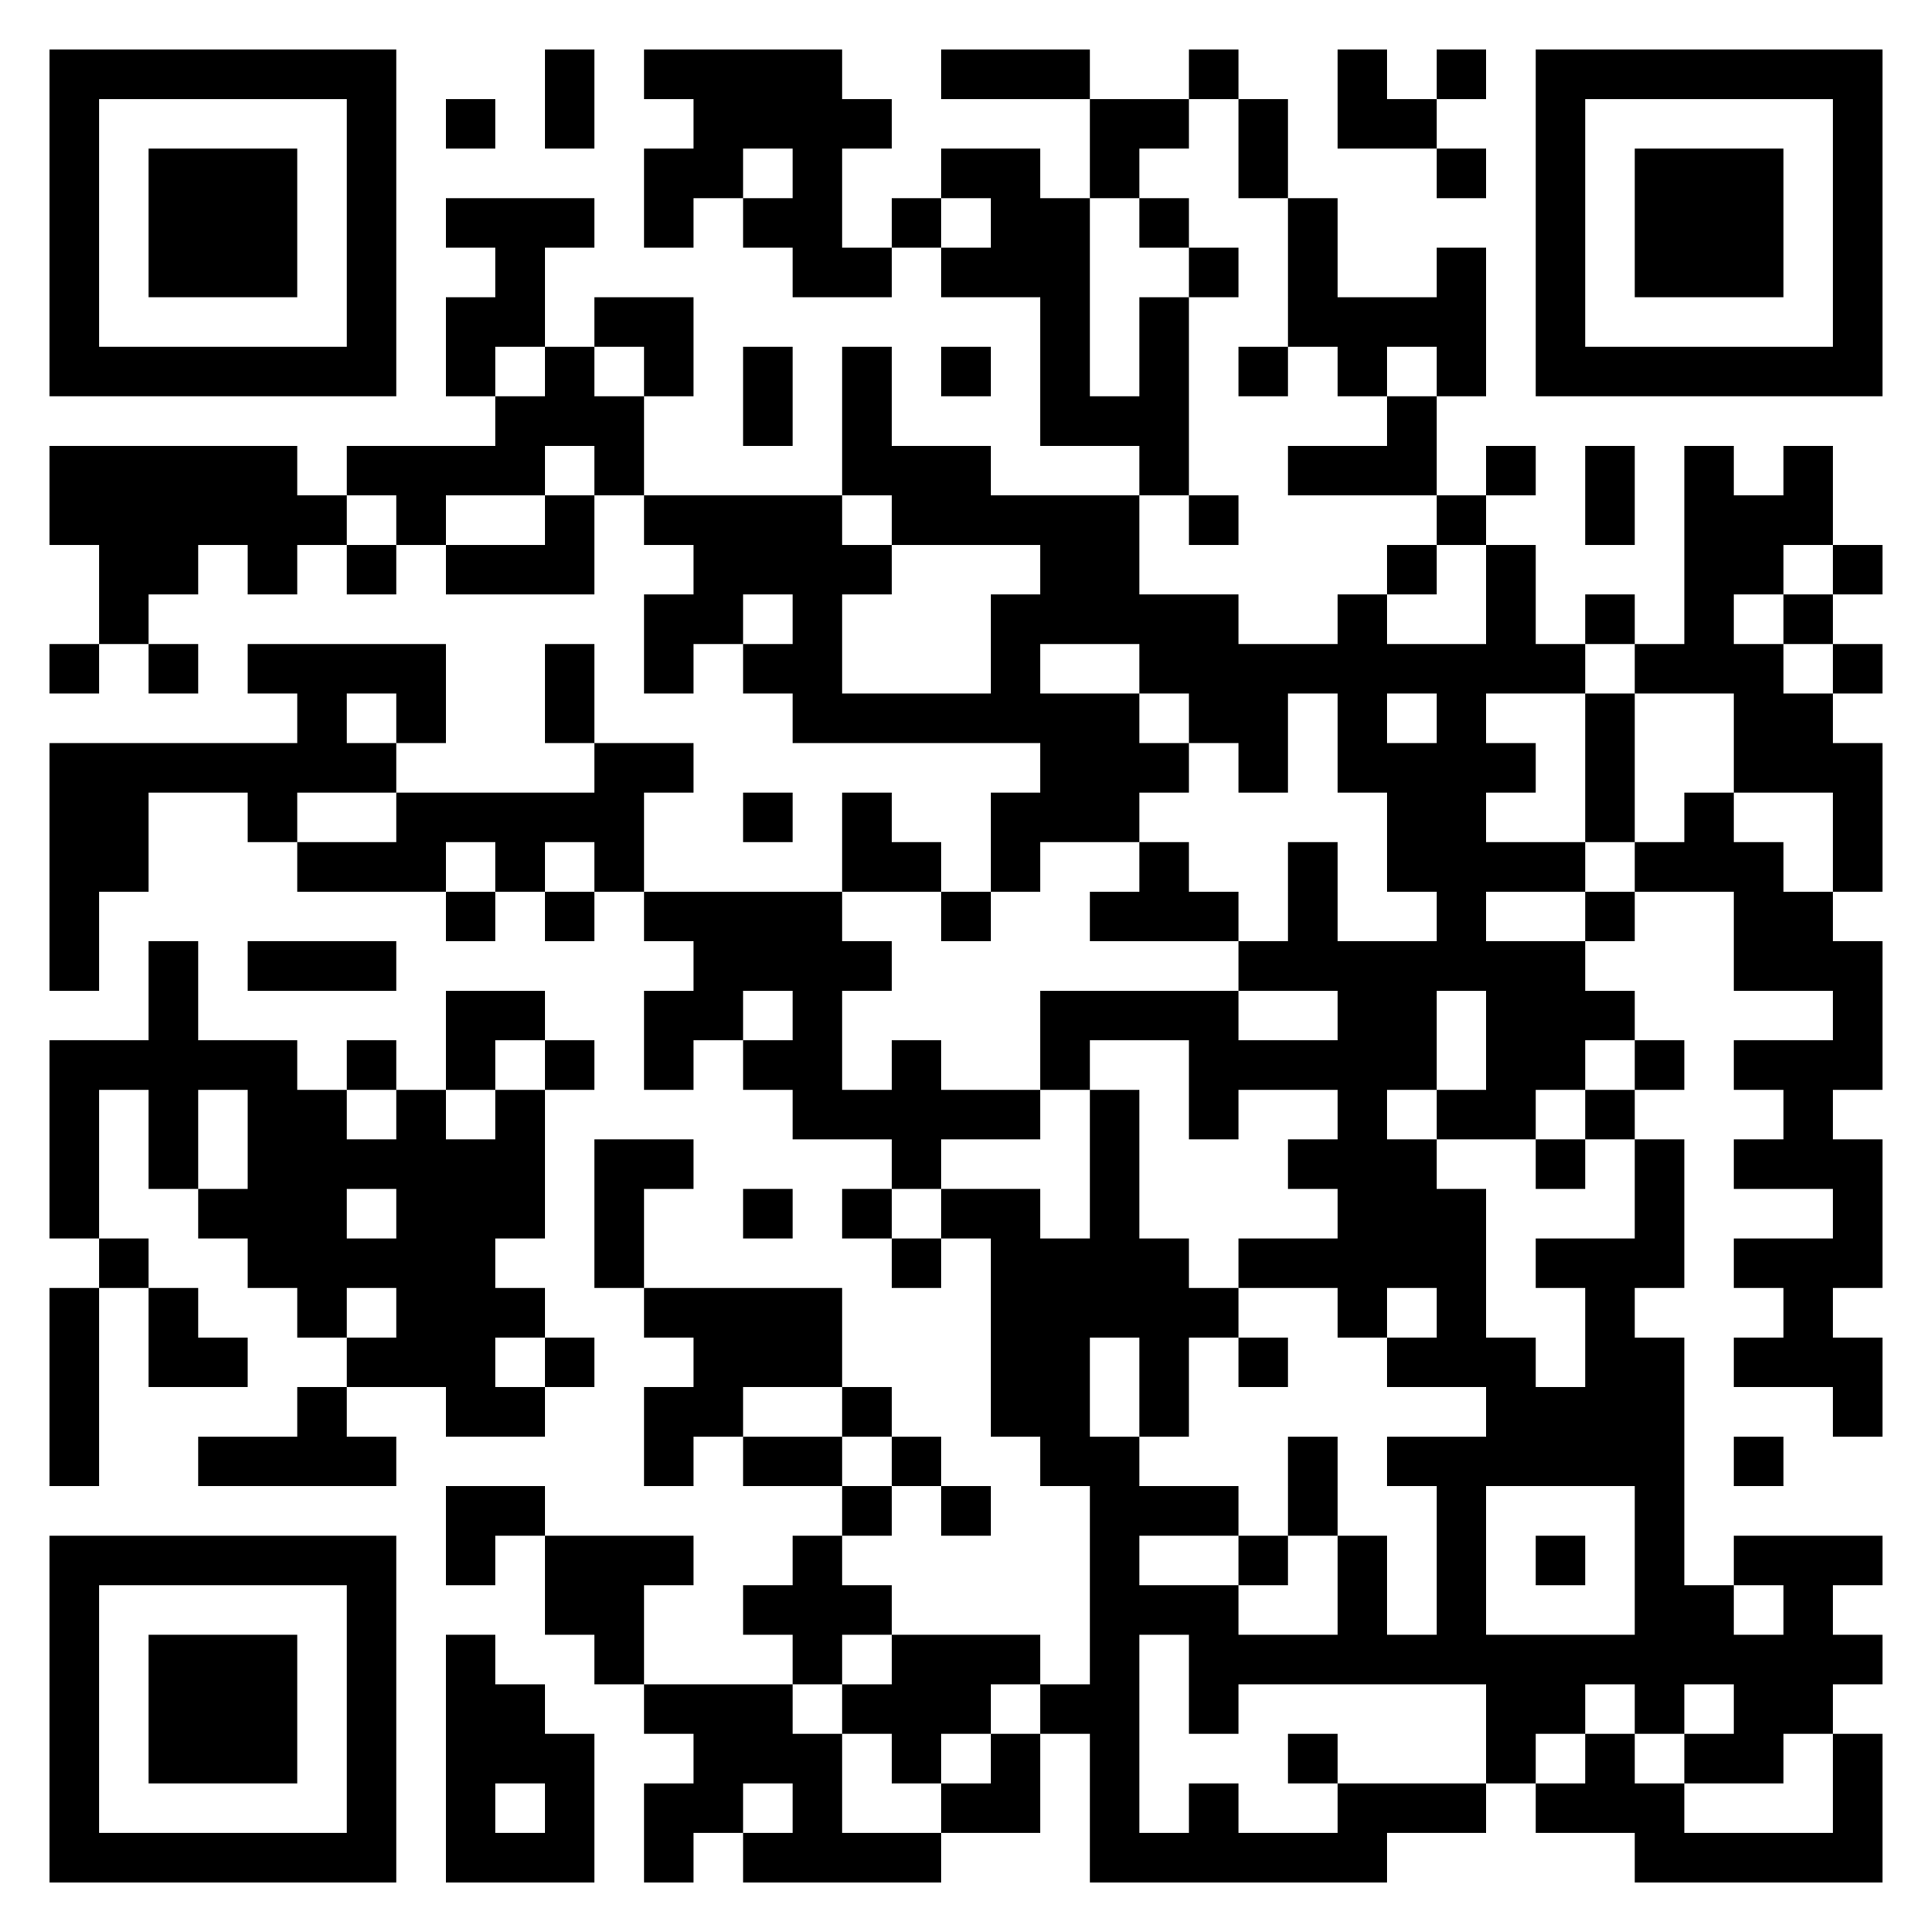<svg xmlns="http://www.w3.org/2000/svg" width="234" height="234"><title>QR Code</title><desc>https://www.kozdedoner-restaurant.at/wp-content/uploads/2023/12/Koezde-Menue.pdf</desc><rect style="fill:rgb(255, 255, 255);fill-opacity:1" x="0" y="0" width="234" height="234"></rect><g id="elements"><path style="fill:rgb(0, 0, 0)" d="M 6,6 l 6,0 0,6 -6,0 z M 12,6 l 6,0 0,6 -6,0 z M 18,6 l 6,0 0,6 -6,0 z M 24,6 l 6,0 0,6 -6,0 z M 30,6 l 6,0 0,6 -6,0 z M 36,6 l 6,0 0,6 -6,0 z M 42,6 l 6,0 0,6 -6,0 z M 66,6 l 6,0 0,6 -6,0 z M 78,6 l 6,0 0,6 -6,0 z M 84,6 l 6,0 0,6 -6,0 z M 90,6 l 6,0 0,6 -6,0 z M 96,6 l 6,0 0,6 -6,0 z M 114,6 l 6,0 0,6 -6,0 z M 120,6 l 6,0 0,6 -6,0 z M 126,6 l 6,0 0,6 -6,0 z M 144,6 l 6,0 0,6 -6,0 z M 162,6 l 6,0 0,6 -6,0 z M 174,6 l 6,0 0,6 -6,0 z M 186,6 l 6,0 0,6 -6,0 z M 192,6 l 6,0 0,6 -6,0 z M 198,6 l 6,0 0,6 -6,0 z M 204,6 l 6,0 0,6 -6,0 z M 210,6 l 6,0 0,6 -6,0 z M 216,6 l 6,0 0,6 -6,0 z M 222,6 l 6,0 0,6 -6,0 z M 6,12 l 6,0 0,6 -6,0 z M 42,12 l 6,0 0,6 -6,0 z M 54,12 l 6,0 0,6 -6,0 z M 66,12 l 6,0 0,6 -6,0 z M 84,12 l 6,0 0,6 -6,0 z M 90,12 l 6,0 0,6 -6,0 z M 96,12 l 6,0 0,6 -6,0 z M 102,12 l 6,0 0,6 -6,0 z M 132,12 l 6,0 0,6 -6,0 z M 138,12 l 6,0 0,6 -6,0 z M 150,12 l 6,0 0,6 -6,0 z M 162,12 l 6,0 0,6 -6,0 z M 168,12 l 6,0 0,6 -6,0 z M 186,12 l 6,0 0,6 -6,0 z M 222,12 l 6,0 0,6 -6,0 z M 6,18 l 6,0 0,6 -6,0 z M 18,18 l 6,0 0,6 -6,0 z M 24,18 l 6,0 0,6 -6,0 z M 30,18 l 6,0 0,6 -6,0 z M 42,18 l 6,0 0,6 -6,0 z M 78,18 l 6,0 0,6 -6,0 z M 84,18 l 6,0 0,6 -6,0 z M 96,18 l 6,0 0,6 -6,0 z M 114,18 l 6,0 0,6 -6,0 z M 120,18 l 6,0 0,6 -6,0 z M 132,18 l 6,0 0,6 -6,0 z M 150,18 l 6,0 0,6 -6,0 z M 174,18 l 6,0 0,6 -6,0 z M 186,18 l 6,0 0,6 -6,0 z M 198,18 l 6,0 0,6 -6,0 z M 204,18 l 6,0 0,6 -6,0 z M 210,18 l 6,0 0,6 -6,0 z M 222,18 l 6,0 0,6 -6,0 z M 6,24 l 6,0 0,6 -6,0 z M 18,24 l 6,0 0,6 -6,0 z M 24,24 l 6,0 0,6 -6,0 z M 30,24 l 6,0 0,6 -6,0 z M 42,24 l 6,0 0,6 -6,0 z M 54,24 l 6,0 0,6 -6,0 z M 60,24 l 6,0 0,6 -6,0 z M 66,24 l 6,0 0,6 -6,0 z M 78,24 l 6,0 0,6 -6,0 z M 90,24 l 6,0 0,6 -6,0 z M 96,24 l 6,0 0,6 -6,0 z M 108,24 l 6,0 0,6 -6,0 z M 120,24 l 6,0 0,6 -6,0 z M 126,24 l 6,0 0,6 -6,0 z M 138,24 l 6,0 0,6 -6,0 z M 156,24 l 6,0 0,6 -6,0 z M 186,24 l 6,0 0,6 -6,0 z M 198,24 l 6,0 0,6 -6,0 z M 204,24 l 6,0 0,6 -6,0 z M 210,24 l 6,0 0,6 -6,0 z M 222,24 l 6,0 0,6 -6,0 z M 6,30 l 6,0 0,6 -6,0 z M 18,30 l 6,0 0,6 -6,0 z M 24,30 l 6,0 0,6 -6,0 z M 30,30 l 6,0 0,6 -6,0 z M 42,30 l 6,0 0,6 -6,0 z M 60,30 l 6,0 0,6 -6,0 z M 96,30 l 6,0 0,6 -6,0 z M 102,30 l 6,0 0,6 -6,0 z M 114,30 l 6,0 0,6 -6,0 z M 120,30 l 6,0 0,6 -6,0 z M 126,30 l 6,0 0,6 -6,0 z M 144,30 l 6,0 0,6 -6,0 z M 156,30 l 6,0 0,6 -6,0 z M 174,30 l 6,0 0,6 -6,0 z M 186,30 l 6,0 0,6 -6,0 z M 198,30 l 6,0 0,6 -6,0 z M 204,30 l 6,0 0,6 -6,0 z M 210,30 l 6,0 0,6 -6,0 z M 222,30 l 6,0 0,6 -6,0 z M 6,36 l 6,0 0,6 -6,0 z M 42,36 l 6,0 0,6 -6,0 z M 54,36 l 6,0 0,6 -6,0 z M 60,36 l 6,0 0,6 -6,0 z M 72,36 l 6,0 0,6 -6,0 z M 78,36 l 6,0 0,6 -6,0 z M 126,36 l 6,0 0,6 -6,0 z M 138,36 l 6,0 0,6 -6,0 z M 156,36 l 6,0 0,6 -6,0 z M 162,36 l 6,0 0,6 -6,0 z M 168,36 l 6,0 0,6 -6,0 z M 174,36 l 6,0 0,6 -6,0 z M 186,36 l 6,0 0,6 -6,0 z M 222,36 l 6,0 0,6 -6,0 z M 6,42 l 6,0 0,6 -6,0 z M 12,42 l 6,0 0,6 -6,0 z M 18,42 l 6,0 0,6 -6,0 z M 24,42 l 6,0 0,6 -6,0 z M 30,42 l 6,0 0,6 -6,0 z M 36,42 l 6,0 0,6 -6,0 z M 42,42 l 6,0 0,6 -6,0 z M 54,42 l 6,0 0,6 -6,0 z M 66,42 l 6,0 0,6 -6,0 z M 78,42 l 6,0 0,6 -6,0 z M 90,42 l 6,0 0,6 -6,0 z M 102,42 l 6,0 0,6 -6,0 z M 114,42 l 6,0 0,6 -6,0 z M 126,42 l 6,0 0,6 -6,0 z M 138,42 l 6,0 0,6 -6,0 z M 150,42 l 6,0 0,6 -6,0 z M 162,42 l 6,0 0,6 -6,0 z M 174,42 l 6,0 0,6 -6,0 z M 186,42 l 6,0 0,6 -6,0 z M 192,42 l 6,0 0,6 -6,0 z M 198,42 l 6,0 0,6 -6,0 z M 204,42 l 6,0 0,6 -6,0 z M 210,42 l 6,0 0,6 -6,0 z M 216,42 l 6,0 0,6 -6,0 z M 222,42 l 6,0 0,6 -6,0 z M 60,48 l 6,0 0,6 -6,0 z M 66,48 l 6,0 0,6 -6,0 z M 72,48 l 6,0 0,6 -6,0 z M 90,48 l 6,0 0,6 -6,0 z M 102,48 l 6,0 0,6 -6,0 z M 126,48 l 6,0 0,6 -6,0 z M 132,48 l 6,0 0,6 -6,0 z M 138,48 l 6,0 0,6 -6,0 z M 168,48 l 6,0 0,6 -6,0 z M 6,54 l 6,0 0,6 -6,0 z M 12,54 l 6,0 0,6 -6,0 z M 18,54 l 6,0 0,6 -6,0 z M 24,54 l 6,0 0,6 -6,0 z M 30,54 l 6,0 0,6 -6,0 z M 42,54 l 6,0 0,6 -6,0 z M 48,54 l 6,0 0,6 -6,0 z M 54,54 l 6,0 0,6 -6,0 z M 60,54 l 6,0 0,6 -6,0 z M 72,54 l 6,0 0,6 -6,0 z M 102,54 l 6,0 0,6 -6,0 z M 108,54 l 6,0 0,6 -6,0 z M 114,54 l 6,0 0,6 -6,0 z M 138,54 l 6,0 0,6 -6,0 z M 156,54 l 6,0 0,6 -6,0 z M 162,54 l 6,0 0,6 -6,0 z M 168,54 l 6,0 0,6 -6,0 z M 180,54 l 6,0 0,6 -6,0 z M 192,54 l 6,0 0,6 -6,0 z M 204,54 l 6,0 0,6 -6,0 z M 216,54 l 6,0 0,6 -6,0 z M 6,60 l 6,0 0,6 -6,0 z M 12,60 l 6,0 0,6 -6,0 z M 18,60 l 6,0 0,6 -6,0 z M 24,60 l 6,0 0,6 -6,0 z M 30,60 l 6,0 0,6 -6,0 z M 36,60 l 6,0 0,6 -6,0 z M 48,60 l 6,0 0,6 -6,0 z M 66,60 l 6,0 0,6 -6,0 z M 78,60 l 6,0 0,6 -6,0 z M 84,60 l 6,0 0,6 -6,0 z M 90,60 l 6,0 0,6 -6,0 z M 96,60 l 6,0 0,6 -6,0 z M 108,60 l 6,0 0,6 -6,0 z M 114,60 l 6,0 0,6 -6,0 z M 120,60 l 6,0 0,6 -6,0 z M 126,60 l 6,0 0,6 -6,0 z M 132,60 l 6,0 0,6 -6,0 z M 144,60 l 6,0 0,6 -6,0 z M 174,60 l 6,0 0,6 -6,0 z M 192,60 l 6,0 0,6 -6,0 z M 204,60 l 6,0 0,6 -6,0 z M 210,60 l 6,0 0,6 -6,0 z M 216,60 l 6,0 0,6 -6,0 z M 12,66 l 6,0 0,6 -6,0 z M 18,66 l 6,0 0,6 -6,0 z M 30,66 l 6,0 0,6 -6,0 z M 42,66 l 6,0 0,6 -6,0 z M 54,66 l 6,0 0,6 -6,0 z M 60,66 l 6,0 0,6 -6,0 z M 66,66 l 6,0 0,6 -6,0 z M 84,66 l 6,0 0,6 -6,0 z M 90,66 l 6,0 0,6 -6,0 z M 96,66 l 6,0 0,6 -6,0 z M 102,66 l 6,0 0,6 -6,0 z M 126,66 l 6,0 0,6 -6,0 z M 132,66 l 6,0 0,6 -6,0 z M 168,66 l 6,0 0,6 -6,0 z M 180,66 l 6,0 0,6 -6,0 z M 204,66 l 6,0 0,6 -6,0 z M 210,66 l 6,0 0,6 -6,0 z M 222,66 l 6,0 0,6 -6,0 z M 12,72 l 6,0 0,6 -6,0 z M 78,72 l 6,0 0,6 -6,0 z M 84,72 l 6,0 0,6 -6,0 z M 96,72 l 6,0 0,6 -6,0 z M 120,72 l 6,0 0,6 -6,0 z M 126,72 l 6,0 0,6 -6,0 z M 132,72 l 6,0 0,6 -6,0 z M 138,72 l 6,0 0,6 -6,0 z M 144,72 l 6,0 0,6 -6,0 z M 162,72 l 6,0 0,6 -6,0 z M 180,72 l 6,0 0,6 -6,0 z M 192,72 l 6,0 0,6 -6,0 z M 204,72 l 6,0 0,6 -6,0 z M 216,72 l 6,0 0,6 -6,0 z M 6,78 l 6,0 0,6 -6,0 z M 18,78 l 6,0 0,6 -6,0 z M 30,78 l 6,0 0,6 -6,0 z M 36,78 l 6,0 0,6 -6,0 z M 42,78 l 6,0 0,6 -6,0 z M 48,78 l 6,0 0,6 -6,0 z M 66,78 l 6,0 0,6 -6,0 z M 78,78 l 6,0 0,6 -6,0 z M 90,78 l 6,0 0,6 -6,0 z M 96,78 l 6,0 0,6 -6,0 z M 120,78 l 6,0 0,6 -6,0 z M 138,78 l 6,0 0,6 -6,0 z M 144,78 l 6,0 0,6 -6,0 z M 150,78 l 6,0 0,6 -6,0 z M 156,78 l 6,0 0,6 -6,0 z M 162,78 l 6,0 0,6 -6,0 z M 168,78 l 6,0 0,6 -6,0 z M 174,78 l 6,0 0,6 -6,0 z M 180,78 l 6,0 0,6 -6,0 z M 186,78 l 6,0 0,6 -6,0 z M 198,78 l 6,0 0,6 -6,0 z M 204,78 l 6,0 0,6 -6,0 z M 210,78 l 6,0 0,6 -6,0 z M 222,78 l 6,0 0,6 -6,0 z M 36,84 l 6,0 0,6 -6,0 z M 48,84 l 6,0 0,6 -6,0 z M 66,84 l 6,0 0,6 -6,0 z M 96,84 l 6,0 0,6 -6,0 z M 102,84 l 6,0 0,6 -6,0 z M 108,84 l 6,0 0,6 -6,0 z M 114,84 l 6,0 0,6 -6,0 z M 120,84 l 6,0 0,6 -6,0 z M 126,84 l 6,0 0,6 -6,0 z M 132,84 l 6,0 0,6 -6,0 z M 144,84 l 6,0 0,6 -6,0 z M 150,84 l 6,0 0,6 -6,0 z M 162,84 l 6,0 0,6 -6,0 z M 174,84 l 6,0 0,6 -6,0 z M 192,84 l 6,0 0,6 -6,0 z M 210,84 l 6,0 0,6 -6,0 z M 216,84 l 6,0 0,6 -6,0 z M 6,90 l 6,0 0,6 -6,0 z M 12,90 l 6,0 0,6 -6,0 z M 18,90 l 6,0 0,6 -6,0 z M 24,90 l 6,0 0,6 -6,0 z M 30,90 l 6,0 0,6 -6,0 z M 36,90 l 6,0 0,6 -6,0 z M 42,90 l 6,0 0,6 -6,0 z M 72,90 l 6,0 0,6 -6,0 z M 78,90 l 6,0 0,6 -6,0 z M 126,90 l 6,0 0,6 -6,0 z M 132,90 l 6,0 0,6 -6,0 z M 138,90 l 6,0 0,6 -6,0 z M 150,90 l 6,0 0,6 -6,0 z M 162,90 l 6,0 0,6 -6,0 z M 168,90 l 6,0 0,6 -6,0 z M 174,90 l 6,0 0,6 -6,0 z M 180,90 l 6,0 0,6 -6,0 z M 192,90 l 6,0 0,6 -6,0 z M 210,90 l 6,0 0,6 -6,0 z M 216,90 l 6,0 0,6 -6,0 z M 222,90 l 6,0 0,6 -6,0 z M 6,96 l 6,0 0,6 -6,0 z M 12,96 l 6,0 0,6 -6,0 z M 30,96 l 6,0 0,6 -6,0 z M 48,96 l 6,0 0,6 -6,0 z M 54,96 l 6,0 0,6 -6,0 z M 60,96 l 6,0 0,6 -6,0 z M 66,96 l 6,0 0,6 -6,0 z M 72,96 l 6,0 0,6 -6,0 z M 90,96 l 6,0 0,6 -6,0 z M 102,96 l 6,0 0,6 -6,0 z M 120,96 l 6,0 0,6 -6,0 z M 126,96 l 6,0 0,6 -6,0 z M 132,96 l 6,0 0,6 -6,0 z M 168,96 l 6,0 0,6 -6,0 z M 174,96 l 6,0 0,6 -6,0 z M 192,96 l 6,0 0,6 -6,0 z M 204,96 l 6,0 0,6 -6,0 z M 222,96 l 6,0 0,6 -6,0 z M 6,102 l 6,0 0,6 -6,0 z M 12,102 l 6,0 0,6 -6,0 z M 36,102 l 6,0 0,6 -6,0 z M 42,102 l 6,0 0,6 -6,0 z M 48,102 l 6,0 0,6 -6,0 z M 60,102 l 6,0 0,6 -6,0 z M 72,102 l 6,0 0,6 -6,0 z M 102,102 l 6,0 0,6 -6,0 z M 108,102 l 6,0 0,6 -6,0 z M 120,102 l 6,0 0,6 -6,0 z M 138,102 l 6,0 0,6 -6,0 z M 156,102 l 6,0 0,6 -6,0 z M 168,102 l 6,0 0,6 -6,0 z M 174,102 l 6,0 0,6 -6,0 z M 180,102 l 6,0 0,6 -6,0 z M 186,102 l 6,0 0,6 -6,0 z M 198,102 l 6,0 0,6 -6,0 z M 204,102 l 6,0 0,6 -6,0 z M 210,102 l 6,0 0,6 -6,0 z M 222,102 l 6,0 0,6 -6,0 z M 6,108 l 6,0 0,6 -6,0 z M 54,108 l 6,0 0,6 -6,0 z M 66,108 l 6,0 0,6 -6,0 z M 78,108 l 6,0 0,6 -6,0 z M 84,108 l 6,0 0,6 -6,0 z M 90,108 l 6,0 0,6 -6,0 z M 96,108 l 6,0 0,6 -6,0 z M 114,108 l 6,0 0,6 -6,0 z M 132,108 l 6,0 0,6 -6,0 z M 138,108 l 6,0 0,6 -6,0 z M 144,108 l 6,0 0,6 -6,0 z M 156,108 l 6,0 0,6 -6,0 z M 174,108 l 6,0 0,6 -6,0 z M 192,108 l 6,0 0,6 -6,0 z M 210,108 l 6,0 0,6 -6,0 z M 216,108 l 6,0 0,6 -6,0 z M 6,114 l 6,0 0,6 -6,0 z M 18,114 l 6,0 0,6 -6,0 z M 30,114 l 6,0 0,6 -6,0 z M 36,114 l 6,0 0,6 -6,0 z M 42,114 l 6,0 0,6 -6,0 z M 84,114 l 6,0 0,6 -6,0 z M 90,114 l 6,0 0,6 -6,0 z M 96,114 l 6,0 0,6 -6,0 z M 102,114 l 6,0 0,6 -6,0 z M 150,114 l 6,0 0,6 -6,0 z M 156,114 l 6,0 0,6 -6,0 z M 162,114 l 6,0 0,6 -6,0 z M 168,114 l 6,0 0,6 -6,0 z M 174,114 l 6,0 0,6 -6,0 z M 180,114 l 6,0 0,6 -6,0 z M 186,114 l 6,0 0,6 -6,0 z M 210,114 l 6,0 0,6 -6,0 z M 216,114 l 6,0 0,6 -6,0 z M 222,114 l 6,0 0,6 -6,0 z M 18,120 l 6,0 0,6 -6,0 z M 54,120 l 6,0 0,6 -6,0 z M 60,120 l 6,0 0,6 -6,0 z M 78,120 l 6,0 0,6 -6,0 z M 84,120 l 6,0 0,6 -6,0 z M 96,120 l 6,0 0,6 -6,0 z M 126,120 l 6,0 0,6 -6,0 z M 132,120 l 6,0 0,6 -6,0 z M 138,120 l 6,0 0,6 -6,0 z M 144,120 l 6,0 0,6 -6,0 z M 162,120 l 6,0 0,6 -6,0 z M 168,120 l 6,0 0,6 -6,0 z M 180,120 l 6,0 0,6 -6,0 z M 186,120 l 6,0 0,6 -6,0 z M 192,120 l 6,0 0,6 -6,0 z M 222,120 l 6,0 0,6 -6,0 z M 6,126 l 6,0 0,6 -6,0 z M 12,126 l 6,0 0,6 -6,0 z M 18,126 l 6,0 0,6 -6,0 z M 24,126 l 6,0 0,6 -6,0 z M 30,126 l 6,0 0,6 -6,0 z M 42,126 l 6,0 0,6 -6,0 z M 54,126 l 6,0 0,6 -6,0 z M 66,126 l 6,0 0,6 -6,0 z M 78,126 l 6,0 0,6 -6,0 z M 90,126 l 6,0 0,6 -6,0 z M 96,126 l 6,0 0,6 -6,0 z M 108,126 l 6,0 0,6 -6,0 z M 126,126 l 6,0 0,6 -6,0 z M 144,126 l 6,0 0,6 -6,0 z M 150,126 l 6,0 0,6 -6,0 z M 156,126 l 6,0 0,6 -6,0 z M 162,126 l 6,0 0,6 -6,0 z M 168,126 l 6,0 0,6 -6,0 z M 180,126 l 6,0 0,6 -6,0 z M 186,126 l 6,0 0,6 -6,0 z M 198,126 l 6,0 0,6 -6,0 z M 210,126 l 6,0 0,6 -6,0 z M 216,126 l 6,0 0,6 -6,0 z M 222,126 l 6,0 0,6 -6,0 z M 6,132 l 6,0 0,6 -6,0 z M 18,132 l 6,0 0,6 -6,0 z M 30,132 l 6,0 0,6 -6,0 z M 36,132 l 6,0 0,6 -6,0 z M 48,132 l 6,0 0,6 -6,0 z M 60,132 l 6,0 0,6 -6,0 z M 96,132 l 6,0 0,6 -6,0 z M 102,132 l 6,0 0,6 -6,0 z M 108,132 l 6,0 0,6 -6,0 z M 114,132 l 6,0 0,6 -6,0 z M 120,132 l 6,0 0,6 -6,0 z M 132,132 l 6,0 0,6 -6,0 z M 144,132 l 6,0 0,6 -6,0 z M 162,132 l 6,0 0,6 -6,0 z M 174,132 l 6,0 0,6 -6,0 z M 180,132 l 6,0 0,6 -6,0 z M 192,132 l 6,0 0,6 -6,0 z M 216,132 l 6,0 0,6 -6,0 z M 6,138 l 6,0 0,6 -6,0 z M 18,138 l 6,0 0,6 -6,0 z M 30,138 l 6,0 0,6 -6,0 z M 36,138 l 6,0 0,6 -6,0 z M 42,138 l 6,0 0,6 -6,0 z M 48,138 l 6,0 0,6 -6,0 z M 54,138 l 6,0 0,6 -6,0 z M 60,138 l 6,0 0,6 -6,0 z M 72,138 l 6,0 0,6 -6,0 z M 78,138 l 6,0 0,6 -6,0 z M 108,138 l 6,0 0,6 -6,0 z M 132,138 l 6,0 0,6 -6,0 z M 156,138 l 6,0 0,6 -6,0 z M 162,138 l 6,0 0,6 -6,0 z M 168,138 l 6,0 0,6 -6,0 z M 186,138 l 6,0 0,6 -6,0 z M 198,138 l 6,0 0,6 -6,0 z M 210,138 l 6,0 0,6 -6,0 z M 216,138 l 6,0 0,6 -6,0 z M 222,138 l 6,0 0,6 -6,0 z M 6,144 l 6,0 0,6 -6,0 z M 24,144 l 6,0 0,6 -6,0 z M 30,144 l 6,0 0,6 -6,0 z M 36,144 l 6,0 0,6 -6,0 z M 48,144 l 6,0 0,6 -6,0 z M 54,144 l 6,0 0,6 -6,0 z M 60,144 l 6,0 0,6 -6,0 z M 72,144 l 6,0 0,6 -6,0 z M 90,144 l 6,0 0,6 -6,0 z M 102,144 l 6,0 0,6 -6,0 z M 114,144 l 6,0 0,6 -6,0 z M 120,144 l 6,0 0,6 -6,0 z M 132,144 l 6,0 0,6 -6,0 z M 162,144 l 6,0 0,6 -6,0 z M 168,144 l 6,0 0,6 -6,0 z M 174,144 l 6,0 0,6 -6,0 z M 198,144 l 6,0 0,6 -6,0 z M 222,144 l 6,0 0,6 -6,0 z M 12,150 l 6,0 0,6 -6,0 z M 30,150 l 6,0 0,6 -6,0 z M 36,150 l 6,0 0,6 -6,0 z M 42,150 l 6,0 0,6 -6,0 z M 48,150 l 6,0 0,6 -6,0 z M 54,150 l 6,0 0,6 -6,0 z M 72,150 l 6,0 0,6 -6,0 z M 108,150 l 6,0 0,6 -6,0 z M 120,150 l 6,0 0,6 -6,0 z M 126,150 l 6,0 0,6 -6,0 z M 132,150 l 6,0 0,6 -6,0 z M 138,150 l 6,0 0,6 -6,0 z M 150,150 l 6,0 0,6 -6,0 z M 156,150 l 6,0 0,6 -6,0 z M 162,150 l 6,0 0,6 -6,0 z M 168,150 l 6,0 0,6 -6,0 z M 174,150 l 6,0 0,6 -6,0 z M 186,150 l 6,0 0,6 -6,0 z M 192,150 l 6,0 0,6 -6,0 z M 198,150 l 6,0 0,6 -6,0 z M 210,150 l 6,0 0,6 -6,0 z M 216,150 l 6,0 0,6 -6,0 z M 222,150 l 6,0 0,6 -6,0 z M 6,156 l 6,0 0,6 -6,0 z M 18,156 l 6,0 0,6 -6,0 z M 36,156 l 6,0 0,6 -6,0 z M 48,156 l 6,0 0,6 -6,0 z M 54,156 l 6,0 0,6 -6,0 z M 60,156 l 6,0 0,6 -6,0 z M 78,156 l 6,0 0,6 -6,0 z M 84,156 l 6,0 0,6 -6,0 z M 90,156 l 6,0 0,6 -6,0 z M 96,156 l 6,0 0,6 -6,0 z M 120,156 l 6,0 0,6 -6,0 z M 126,156 l 6,0 0,6 -6,0 z M 132,156 l 6,0 0,6 -6,0 z M 138,156 l 6,0 0,6 -6,0 z M 144,156 l 6,0 0,6 -6,0 z M 162,156 l 6,0 0,6 -6,0 z M 174,156 l 6,0 0,6 -6,0 z M 192,156 l 6,0 0,6 -6,0 z M 216,156 l 6,0 0,6 -6,0 z M 6,162 l 6,0 0,6 -6,0 z M 18,162 l 6,0 0,6 -6,0 z M 24,162 l 6,0 0,6 -6,0 z M 42,162 l 6,0 0,6 -6,0 z M 48,162 l 6,0 0,6 -6,0 z M 54,162 l 6,0 0,6 -6,0 z M 66,162 l 6,0 0,6 -6,0 z M 84,162 l 6,0 0,6 -6,0 z M 90,162 l 6,0 0,6 -6,0 z M 96,162 l 6,0 0,6 -6,0 z M 120,162 l 6,0 0,6 -6,0 z M 126,162 l 6,0 0,6 -6,0 z M 138,162 l 6,0 0,6 -6,0 z M 150,162 l 6,0 0,6 -6,0 z M 168,162 l 6,0 0,6 -6,0 z M 174,162 l 6,0 0,6 -6,0 z M 180,162 l 6,0 0,6 -6,0 z M 192,162 l 6,0 0,6 -6,0 z M 198,162 l 6,0 0,6 -6,0 z M 210,162 l 6,0 0,6 -6,0 z M 216,162 l 6,0 0,6 -6,0 z M 222,162 l 6,0 0,6 -6,0 z M 6,168 l 6,0 0,6 -6,0 z M 36,168 l 6,0 0,6 -6,0 z M 54,168 l 6,0 0,6 -6,0 z M 60,168 l 6,0 0,6 -6,0 z M 78,168 l 6,0 0,6 -6,0 z M 84,168 l 6,0 0,6 -6,0 z M 102,168 l 6,0 0,6 -6,0 z M 120,168 l 6,0 0,6 -6,0 z M 126,168 l 6,0 0,6 -6,0 z M 138,168 l 6,0 0,6 -6,0 z M 180,168 l 6,0 0,6 -6,0 z M 186,168 l 6,0 0,6 -6,0 z M 192,168 l 6,0 0,6 -6,0 z M 198,168 l 6,0 0,6 -6,0 z M 222,168 l 6,0 0,6 -6,0 z M 6,174 l 6,0 0,6 -6,0 z M 24,174 l 6,0 0,6 -6,0 z M 30,174 l 6,0 0,6 -6,0 z M 36,174 l 6,0 0,6 -6,0 z M 42,174 l 6,0 0,6 -6,0 z M 78,174 l 6,0 0,6 -6,0 z M 90,174 l 6,0 0,6 -6,0 z M 96,174 l 6,0 0,6 -6,0 z M 108,174 l 6,0 0,6 -6,0 z M 126,174 l 6,0 0,6 -6,0 z M 132,174 l 6,0 0,6 -6,0 z M 156,174 l 6,0 0,6 -6,0 z M 168,174 l 6,0 0,6 -6,0 z M 174,174 l 6,0 0,6 -6,0 z M 180,174 l 6,0 0,6 -6,0 z M 186,174 l 6,0 0,6 -6,0 z M 192,174 l 6,0 0,6 -6,0 z M 198,174 l 6,0 0,6 -6,0 z M 210,174 l 6,0 0,6 -6,0 z M 54,180 l 6,0 0,6 -6,0 z M 60,180 l 6,0 0,6 -6,0 z M 102,180 l 6,0 0,6 -6,0 z M 114,180 l 6,0 0,6 -6,0 z M 132,180 l 6,0 0,6 -6,0 z M 138,180 l 6,0 0,6 -6,0 z M 144,180 l 6,0 0,6 -6,0 z M 156,180 l 6,0 0,6 -6,0 z M 174,180 l 6,0 0,6 -6,0 z M 198,180 l 6,0 0,6 -6,0 z M 6,186 l 6,0 0,6 -6,0 z M 12,186 l 6,0 0,6 -6,0 z M 18,186 l 6,0 0,6 -6,0 z M 24,186 l 6,0 0,6 -6,0 z M 30,186 l 6,0 0,6 -6,0 z M 36,186 l 6,0 0,6 -6,0 z M 42,186 l 6,0 0,6 -6,0 z M 54,186 l 6,0 0,6 -6,0 z M 66,186 l 6,0 0,6 -6,0 z M 72,186 l 6,0 0,6 -6,0 z M 78,186 l 6,0 0,6 -6,0 z M 96,186 l 6,0 0,6 -6,0 z M 132,186 l 6,0 0,6 -6,0 z M 150,186 l 6,0 0,6 -6,0 z M 162,186 l 6,0 0,6 -6,0 z M 174,186 l 6,0 0,6 -6,0 z M 186,186 l 6,0 0,6 -6,0 z M 198,186 l 6,0 0,6 -6,0 z M 210,186 l 6,0 0,6 -6,0 z M 216,186 l 6,0 0,6 -6,0 z M 222,186 l 6,0 0,6 -6,0 z M 6,192 l 6,0 0,6 -6,0 z M 42,192 l 6,0 0,6 -6,0 z M 66,192 l 6,0 0,6 -6,0 z M 72,192 l 6,0 0,6 -6,0 z M 90,192 l 6,0 0,6 -6,0 z M 96,192 l 6,0 0,6 -6,0 z M 102,192 l 6,0 0,6 -6,0 z M 132,192 l 6,0 0,6 -6,0 z M 138,192 l 6,0 0,6 -6,0 z M 144,192 l 6,0 0,6 -6,0 z M 162,192 l 6,0 0,6 -6,0 z M 174,192 l 6,0 0,6 -6,0 z M 198,192 l 6,0 0,6 -6,0 z M 204,192 l 6,0 0,6 -6,0 z M 216,192 l 6,0 0,6 -6,0 z M 6,198 l 6,0 0,6 -6,0 z M 18,198 l 6,0 0,6 -6,0 z M 24,198 l 6,0 0,6 -6,0 z M 30,198 l 6,0 0,6 -6,0 z M 42,198 l 6,0 0,6 -6,0 z M 54,198 l 6,0 0,6 -6,0 z M 72,198 l 6,0 0,6 -6,0 z M 96,198 l 6,0 0,6 -6,0 z M 108,198 l 6,0 0,6 -6,0 z M 114,198 l 6,0 0,6 -6,0 z M 120,198 l 6,0 0,6 -6,0 z M 132,198 l 6,0 0,6 -6,0 z M 144,198 l 6,0 0,6 -6,0 z M 150,198 l 6,0 0,6 -6,0 z M 156,198 l 6,0 0,6 -6,0 z M 162,198 l 6,0 0,6 -6,0 z M 168,198 l 6,0 0,6 -6,0 z M 174,198 l 6,0 0,6 -6,0 z M 180,198 l 6,0 0,6 -6,0 z M 186,198 l 6,0 0,6 -6,0 z M 192,198 l 6,0 0,6 -6,0 z M 198,198 l 6,0 0,6 -6,0 z M 204,198 l 6,0 0,6 -6,0 z M 210,198 l 6,0 0,6 -6,0 z M 216,198 l 6,0 0,6 -6,0 z M 222,198 l 6,0 0,6 -6,0 z M 6,204 l 6,0 0,6 -6,0 z M 18,204 l 6,0 0,6 -6,0 z M 24,204 l 6,0 0,6 -6,0 z M 30,204 l 6,0 0,6 -6,0 z M 42,204 l 6,0 0,6 -6,0 z M 54,204 l 6,0 0,6 -6,0 z M 60,204 l 6,0 0,6 -6,0 z M 78,204 l 6,0 0,6 -6,0 z M 84,204 l 6,0 0,6 -6,0 z M 90,204 l 6,0 0,6 -6,0 z M 102,204 l 6,0 0,6 -6,0 z M 108,204 l 6,0 0,6 -6,0 z M 114,204 l 6,0 0,6 -6,0 z M 126,204 l 6,0 0,6 -6,0 z M 132,204 l 6,0 0,6 -6,0 z M 144,204 l 6,0 0,6 -6,0 z M 180,204 l 6,0 0,6 -6,0 z M 186,204 l 6,0 0,6 -6,0 z M 198,204 l 6,0 0,6 -6,0 z M 210,204 l 6,0 0,6 -6,0 z M 216,204 l 6,0 0,6 -6,0 z M 6,210 l 6,0 0,6 -6,0 z M 18,210 l 6,0 0,6 -6,0 z M 24,210 l 6,0 0,6 -6,0 z M 30,210 l 6,0 0,6 -6,0 z M 42,210 l 6,0 0,6 -6,0 z M 54,210 l 6,0 0,6 -6,0 z M 60,210 l 6,0 0,6 -6,0 z M 66,210 l 6,0 0,6 -6,0 z M 84,210 l 6,0 0,6 -6,0 z M 90,210 l 6,0 0,6 -6,0 z M 96,210 l 6,0 0,6 -6,0 z M 108,210 l 6,0 0,6 -6,0 z M 120,210 l 6,0 0,6 -6,0 z M 132,210 l 6,0 0,6 -6,0 z M 156,210 l 6,0 0,6 -6,0 z M 180,210 l 6,0 0,6 -6,0 z M 192,210 l 6,0 0,6 -6,0 z M 204,210 l 6,0 0,6 -6,0 z M 210,210 l 6,0 0,6 -6,0 z M 222,210 l 6,0 0,6 -6,0 z M 6,216 l 6,0 0,6 -6,0 z M 42,216 l 6,0 0,6 -6,0 z M 54,216 l 6,0 0,6 -6,0 z M 66,216 l 6,0 0,6 -6,0 z M 78,216 l 6,0 0,6 -6,0 z M 84,216 l 6,0 0,6 -6,0 z M 96,216 l 6,0 0,6 -6,0 z M 114,216 l 6,0 0,6 -6,0 z M 120,216 l 6,0 0,6 -6,0 z M 132,216 l 6,0 0,6 -6,0 z M 144,216 l 6,0 0,6 -6,0 z M 162,216 l 6,0 0,6 -6,0 z M 168,216 l 6,0 0,6 -6,0 z M 174,216 l 6,0 0,6 -6,0 z M 186,216 l 6,0 0,6 -6,0 z M 192,216 l 6,0 0,6 -6,0 z M 198,216 l 6,0 0,6 -6,0 z M 222,216 l 6,0 0,6 -6,0 z M 6,222 l 6,0 0,6 -6,0 z M 12,222 l 6,0 0,6 -6,0 z M 18,222 l 6,0 0,6 -6,0 z M 24,222 l 6,0 0,6 -6,0 z M 30,222 l 6,0 0,6 -6,0 z M 36,222 l 6,0 0,6 -6,0 z M 42,222 l 6,0 0,6 -6,0 z M 54,222 l 6,0 0,6 -6,0 z M 60,222 l 6,0 0,6 -6,0 z M 66,222 l 6,0 0,6 -6,0 z M 78,222 l 6,0 0,6 -6,0 z M 90,222 l 6,0 0,6 -6,0 z M 96,222 l 6,0 0,6 -6,0 z M 102,222 l 6,0 0,6 -6,0 z M 108,222 l 6,0 0,6 -6,0 z M 132,222 l 6,0 0,6 -6,0 z M 138,222 l 6,0 0,6 -6,0 z M 144,222 l 6,0 0,6 -6,0 z M 150,222 l 6,0 0,6 -6,0 z M 156,222 l 6,0 0,6 -6,0 z M 162,222 l 6,0 0,6 -6,0 z M 198,222 l 6,0 0,6 -6,0 z M 204,222 l 6,0 0,6 -6,0 z M 210,222 l 6,0 0,6 -6,0 z M 216,222 l 6,0 0,6 -6,0 z M 222,222 l 6,0 0,6 -6,0 z "></path></g></svg>